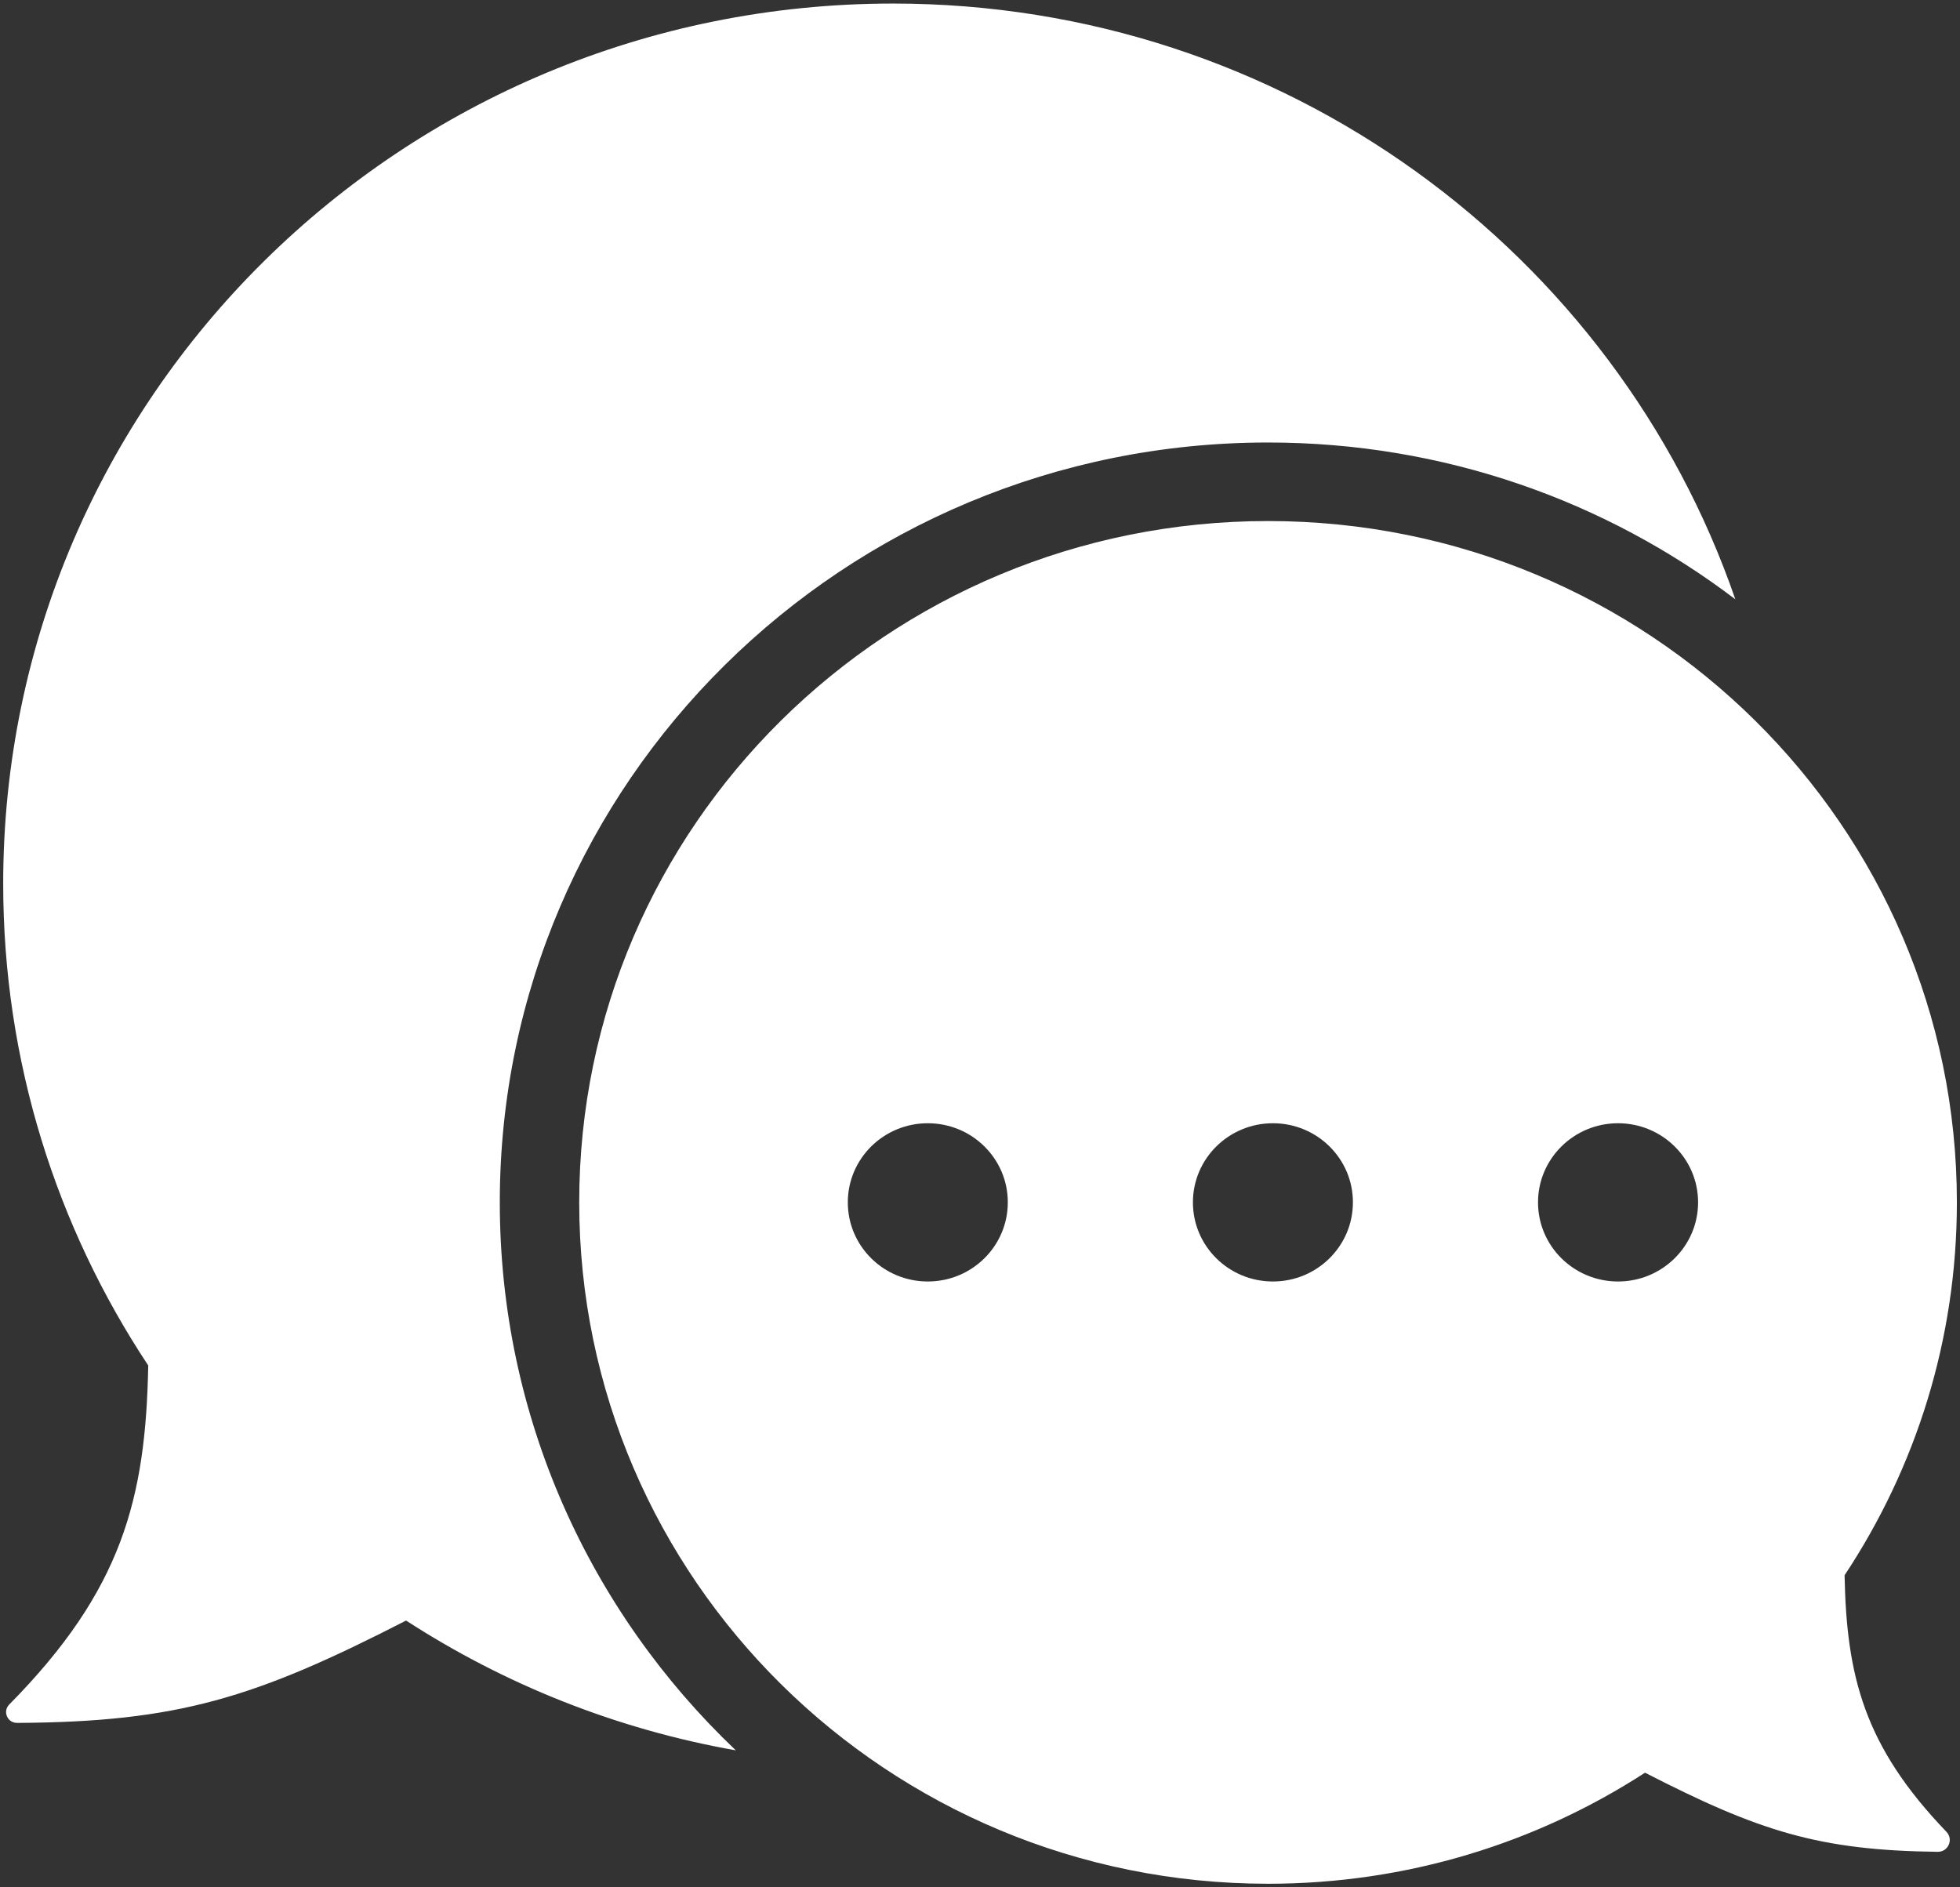 <?xml version="1.0" encoding="UTF-8"?> <svg xmlns="http://www.w3.org/2000/svg" width="27" height="26" viewBox="0 0 27 26" fill="none"><rect x="0" y="0" width="27" height="26" fill="#333333" stroke="none"/><path fill-rule="evenodd" clip-rule="evenodd" d="M10.136 24.113C8.483 23.821 6.946 23.201 5.594 22.325C3.513 23.393 2.449 23.723 0.236 23.735C0.174 23.735 0.12 23.701 0.096 23.644C0.072 23.587 0.084 23.526 0.127 23.482C1.683 21.906 2.007 20.646 2.042 18.811C0.779 16.905 0.044 14.625 0.044 12.175C0.044 5.478 5.532 0.049 12.302 0.049C17.686 0.049 22.259 3.482 23.905 8.256C22.122 6.901 19.89 6.096 17.468 6.096C11.623 6.096 6.885 10.783 6.885 16.564C6.885 19.53 8.132 22.208 10.136 24.113L10.136 24.113ZM17.468 25.951C19.385 25.951 21.169 25.388 22.661 24.421C24.235 25.229 25.057 25.491 26.692 25.511C26.76 25.512 26.818 25.475 26.845 25.413C26.872 25.352 26.86 25.284 26.813 25.235C25.677 24.053 25.437 23.089 25.41 21.701C26.388 20.225 26.957 18.461 26.957 16.564C26.957 11.38 22.709 7.178 17.468 7.178C12.228 7.178 7.979 11.38 7.979 16.564C7.98 21.748 12.228 25.951 17.469 25.951L17.468 25.951ZM12.781 15.474C12.172 15.474 11.679 15.962 11.679 16.564C11.679 17.166 12.172 17.654 12.781 17.654C13.39 17.654 13.883 17.166 13.883 16.564C13.884 15.962 13.39 15.474 12.781 15.474ZM22.289 15.474C21.681 15.474 21.187 15.962 21.187 16.564C21.187 17.166 21.681 17.654 22.289 17.654C22.898 17.654 23.392 17.166 23.392 16.564C23.392 15.962 22.898 15.474 22.289 15.474ZM17.535 15.474C16.926 15.474 16.433 15.962 16.433 16.564C16.433 17.166 16.926 17.654 17.535 17.654C18.144 17.654 18.637 17.166 18.637 16.564C18.638 15.962 18.144 15.474 17.535 15.474Z" fill="white"></path></svg> 